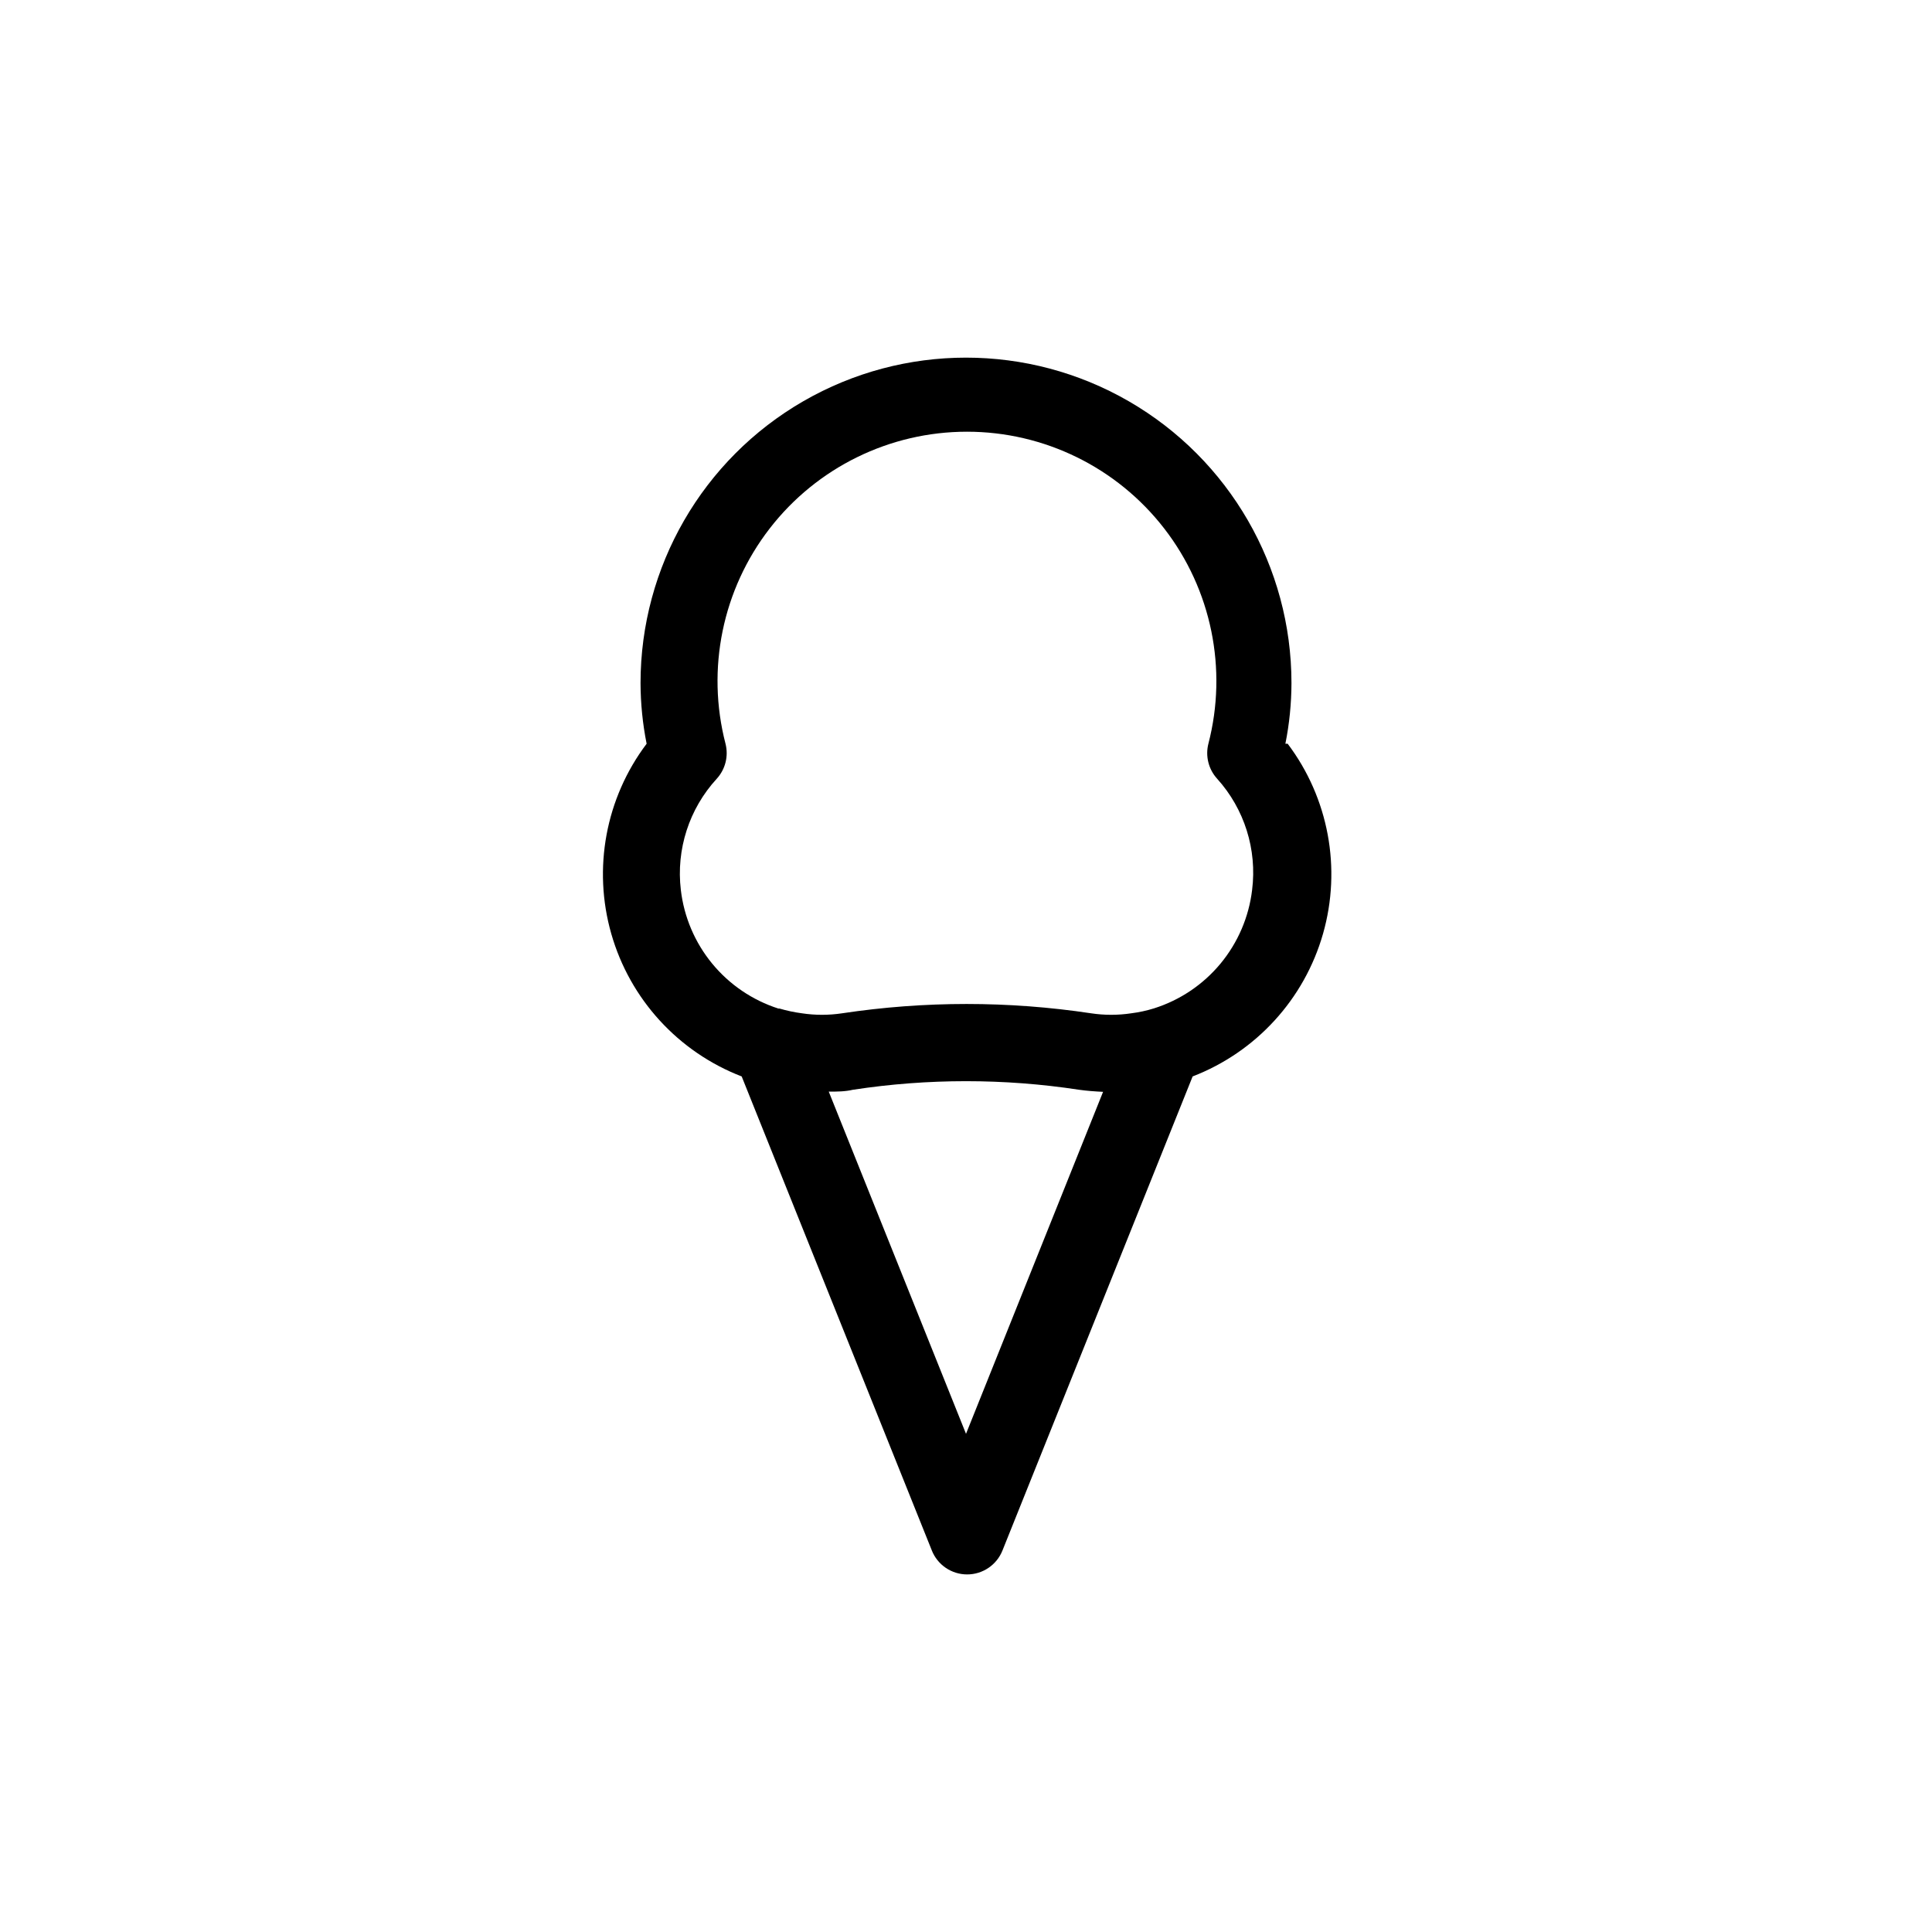 <?xml version="1.0" encoding="UTF-8"?>
<!-- Uploaded to: ICON Repo, www.svgrepo.com, Generator: ICON Repo Mixer Tools -->
<svg fill="#000000" width="800px" height="800px" version="1.1" viewBox="144 144 512 512" xmlns="http://www.w3.org/2000/svg">
 <path d="m484.64 341.1c1.059-5.289 1.598-10.672 1.613-16.07 0-30.816-16.438-59.289-43.125-74.695-26.688-15.41-59.566-15.41-86.254 0-26.684 15.406-43.125 43.879-43.125 74.695 0.016 5.398 0.559 10.781 1.613 16.07-10.852 14.391-14.316 33.035-9.367 50.359 4.949 17.328 17.746 31.324 34.559 37.809l50.383 125.6h-0.004c1.52 3.844 5.234 6.371 9.371 6.371s7.852-2.527 9.371-6.371l50.383-125.6h-0.004c16.812-6.484 29.609-20.48 34.559-37.809 4.949-17.324 1.484-35.969-9.367-50.359zm-84.637 182.88-36.375-90.688c2.168 0 4.332 0 6.449-0.504l-0.004 0.004c19.84-3.023 40.02-3.023 59.855 0 2.117 0.301 4.281 0.453 6.398 0.555zm75.82-144.14c-0.855 7.176-3.762 13.953-8.371 19.523-4.613 5.566-10.73 9.684-17.625 11.863-1.973 0.613-3.996 1.051-6.043 1.309-3.523 0.531-7.109 0.531-10.633 0-21.875-3.293-44.121-3.293-66 0-3.523 0.531-7.106 0.531-10.629 0-2.012-0.266-4-0.684-5.945-1.258h-0.301c-6.871-2.207-12.965-6.344-17.547-11.918-4.582-5.574-7.465-12.352-8.301-19.52-1.277-10.746 2.203-21.508 9.523-29.473 2.281-2.504 3.152-5.988 2.316-9.273-5.133-19.801-0.812-40.863 11.707-57.039 12.52-16.18 31.82-25.648 52.277-25.648s39.758 9.469 52.277 25.648c12.52 16.176 16.84 37.238 11.707 57.039-0.836 3.285 0.035 6.769 2.316 9.273 7.231 8.008 10.617 18.766 9.27 29.473z"/>
</svg>